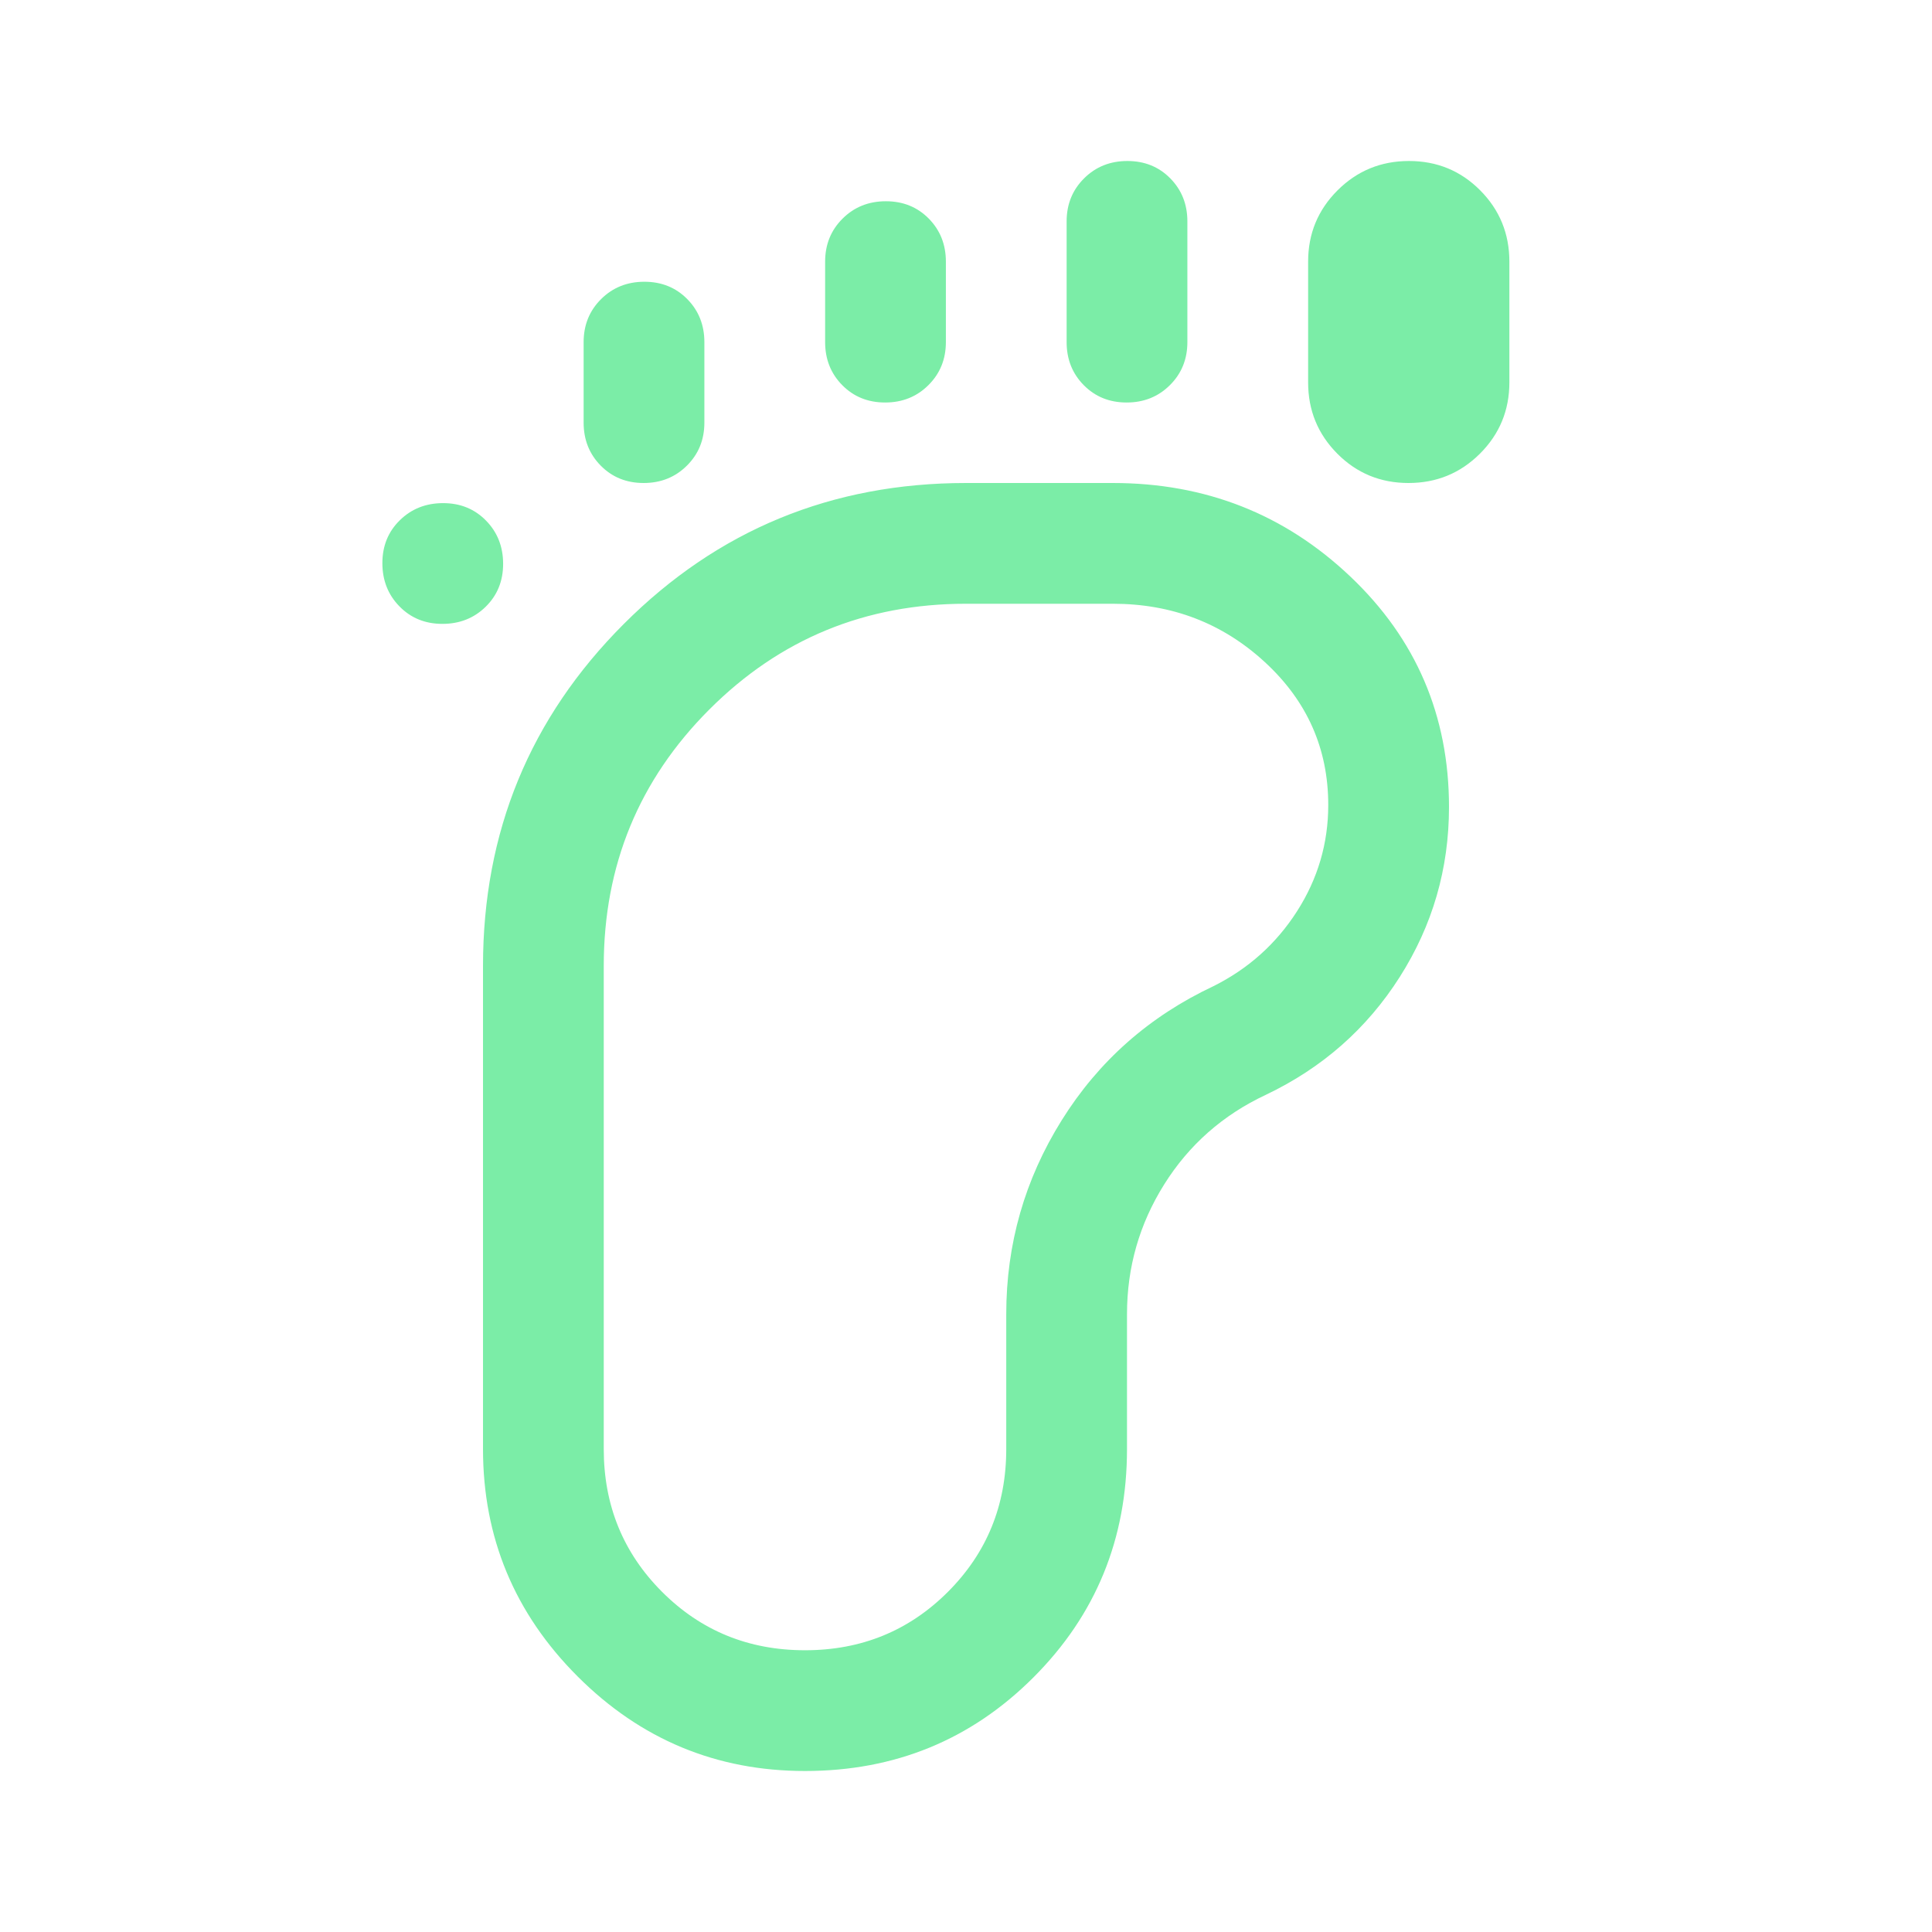<?xml version="1.0" encoding="UTF-8"?>
<svg preserveAspectRatio="xMidYMid slice" xmlns="http://www.w3.org/2000/svg" height="200px" viewBox="0 -960 960 960" width="200px" fill="#7beda7">
  <path d="M219.82-650q-12.82 0-21.32-8.68-8.5-8.67-8.5-21.5 0-12.82 8.68-21.32 8.67-8.5 21.5-8.5 12.82 0 21.32 8.68 8.5 8.67 8.5 21.5 0 12.82-8.68 21.32-8.67 8.5-21.5 8.5ZM400-80q-66 0-113-47t-47-113v-240q0-100 70-170t170-70h73q69 0 118 46.5T720-559q0 46-24.5 84.5T629-416q-32 15-50.5 44.5T560-307v67q0 67-46.5 113.5T400-80Zm-80.18-640q-12.82 0-21.32-8.63-8.5-8.62-8.5-21.37v-40q0-12.75 8.68-21.38 8.67-8.62 21.5-8.62 12.82 0 21.32 8.62 8.5 8.63 8.5 21.38v40q0 12.75-8.68 21.37-8.67 8.63-21.5 8.63ZM400-140q42 0 71-29t29-71v-67q0-52.23 27.56-96.36Q555.11-447.49 603-470q26-13 41.5-37.22T660-560q0-42-31.5-71T553-660h-73q-75 0-127.5 52.5T300-480v240q0 42 29 71t71 29Zm39.82-620q-12.82 0-21.32-8.63-8.5-8.62-8.5-21.37v-40q0-12.75 8.68-21.38 8.67-8.62 21.5-8.62 12.82 0 21.32 8.62 8.5 8.63 8.5 21.38v40q0 12.75-8.68 21.37-8.67 8.63-21.5 8.63Zm120 0q-12.82 0-21.32-8.63-8.5-8.62-8.5-21.37v-60q0-12.75 8.68-21.38 8.67-8.62 21.5-8.62 12.82 0 21.32 8.62 8.5 8.63 8.5 21.38v60q0 12.75-8.68 21.37-8.67 8.63-21.5 8.63Zm140.06 40q-20.88 0-35.38-14.58Q650-749.17 650-770v-60q0-20.83 14.62-35.42Q679.24-880 700.12-880q20.88 0 35.38 14.58Q750-850.83 750-830v60q0 20.83-14.62 35.42Q720.76-720 699.88-720ZM400-480Z"></path>
</svg>

